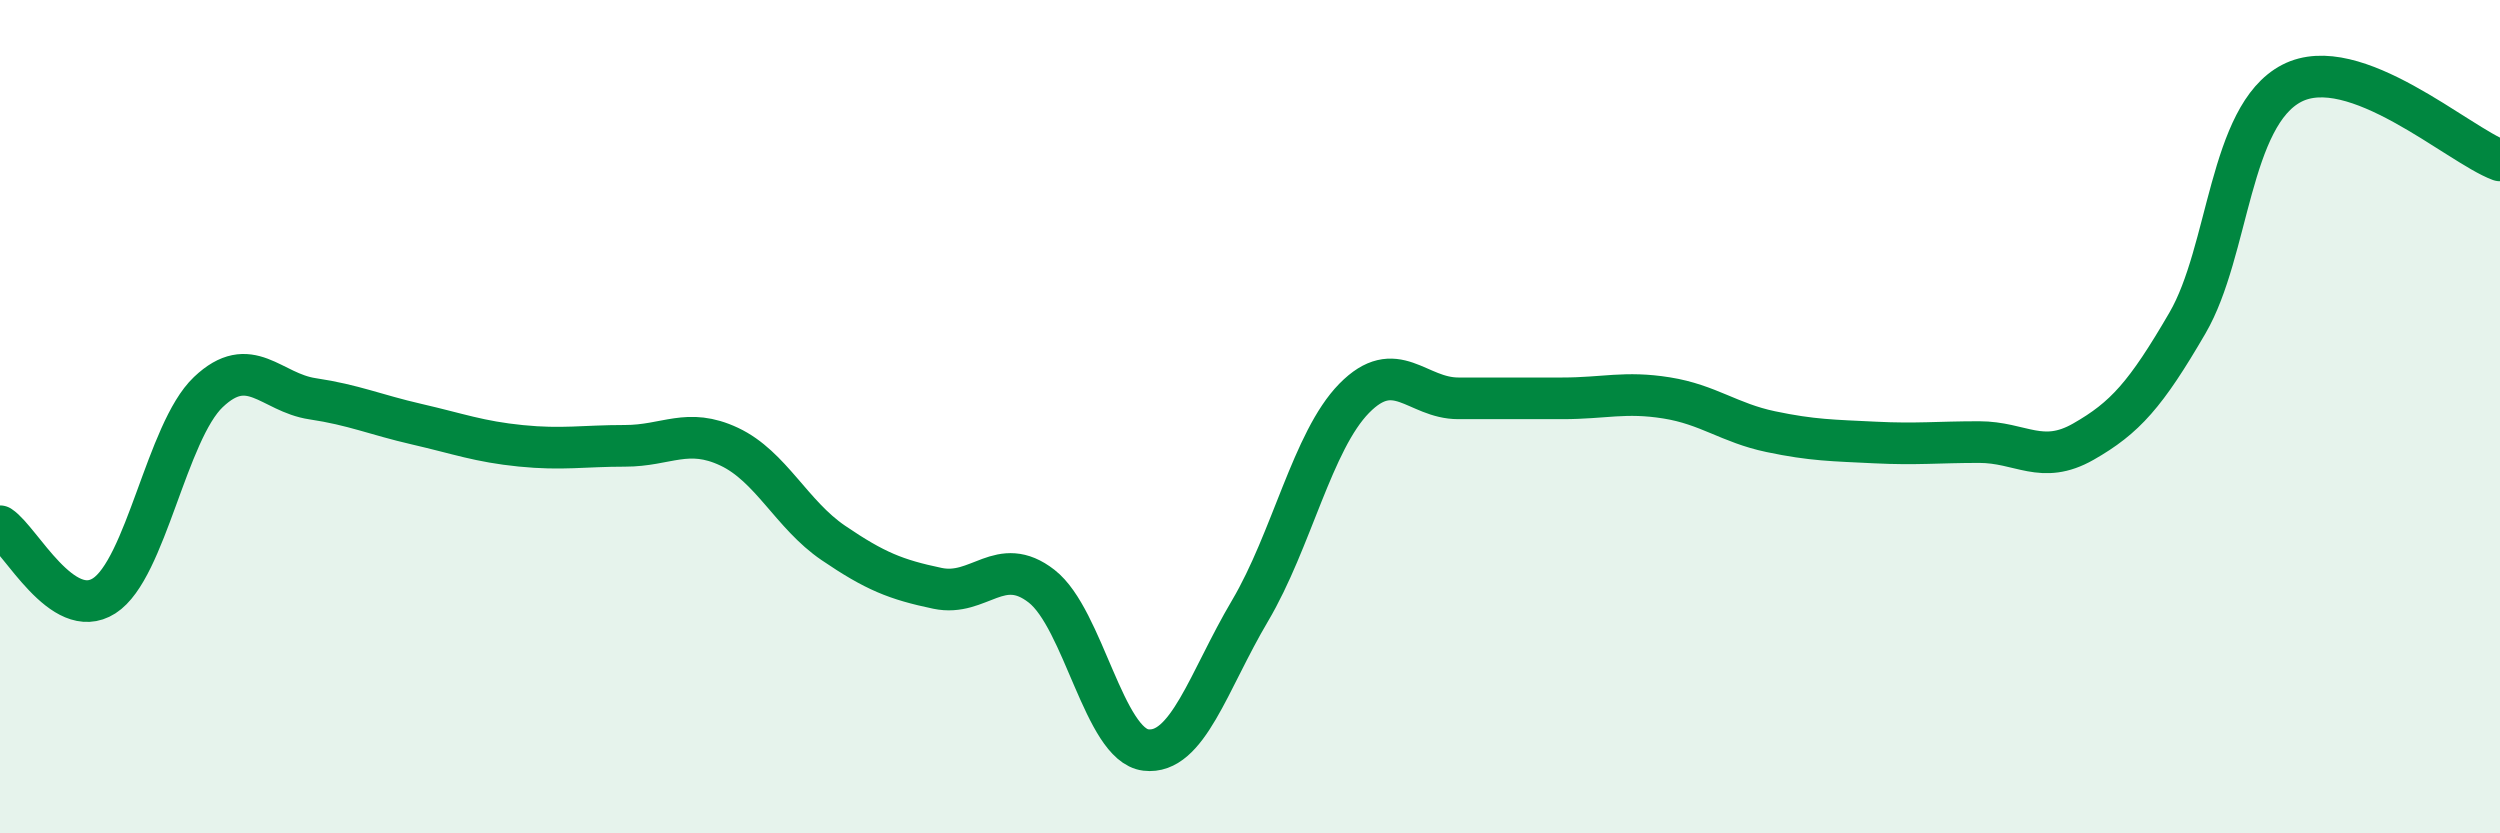 
    <svg width="60" height="20" viewBox="0 0 60 20" xmlns="http://www.w3.org/2000/svg">
      <path
        d="M 0,12.63 C 0.5,12.96 1.5,14.94 2.5,14.3 C 3.5,13.66 4,10.36 5,9.41 C 6,8.46 6.5,9.42 7.5,9.57 C 8.5,9.72 9,9.95 10,10.18 C 11,10.41 11.5,10.6 12.5,10.7 C 13.5,10.8 14,10.7 15,10.7 C 16,10.7 16.5,10.25 17.5,10.72 C 18.5,11.19 19,12.35 20,13.03 C 21,13.71 21.5,13.91 22.5,14.12 C 23.5,14.33 24,13.29 25,14.07 C 26,14.85 26.5,17.88 27.5,18 C 28.5,18.12 29,16.35 30,14.66 C 31,12.97 31.5,10.58 32.5,9.56 C 33.5,8.54 34,9.56 35,9.56 C 36,9.56 36.5,9.56 37.5,9.56 C 38.5,9.56 39,9.39 40,9.55 C 41,9.71 41.5,10.15 42.5,10.36 C 43.5,10.57 44,10.57 45,10.62 C 46,10.67 46.5,10.61 47.5,10.61 C 48.5,10.61 49,11.17 50,10.6 C 51,10.03 51.5,9.47 52.5,7.75 C 53.5,6.03 53.5,2.78 55,2 C 56.5,1.22 59,3.48 60,3.85L60 20L0 20Z"
        fill="#008740"
        opacity="0.1"
        stroke-linecap="round"
        stroke-linejoin="round"
      />
      <path
        d="M 0,12.63 C 0.5,12.96 1.5,14.94 2.5,14.3 C 3.5,13.66 4,10.36 5,9.41 C 6,8.46 6.5,9.42 7.5,9.57 C 8.5,9.72 9,9.95 10,10.18 C 11,10.41 11.5,10.6 12.5,10.7 C 13.5,10.8 14,10.7 15,10.7 C 16,10.7 16.5,10.25 17.5,10.72 C 18.5,11.19 19,12.35 20,13.03 C 21,13.71 21.5,13.91 22.5,14.12 C 23.5,14.33 24,13.29 25,14.07 C 26,14.85 26.5,17.88 27.5,18 C 28.5,18.12 29,16.35 30,14.66 C 31,12.97 31.5,10.58 32.5,9.56 C 33.5,8.54 34,9.56 35,9.56 C 36,9.56 36.5,9.56 37.5,9.56 C 38.5,9.56 39,9.39 40,9.55 C 41,9.71 41.5,10.15 42.5,10.36 C 43.5,10.57 44,10.57 45,10.62 C 46,10.67 46.5,10.61 47.5,10.61 C 48.5,10.61 49,11.17 50,10.6 C 51,10.03 51.5,9.47 52.5,7.75 C 53.5,6.03 53.5,2.78 55,2 C 56.5,1.22 59,3.48 60,3.85"
        stroke="#008740"
        stroke-width="1"
        fill="none"
        stroke-linecap="round"
        stroke-linejoin="round"
      />
    </svg>
  